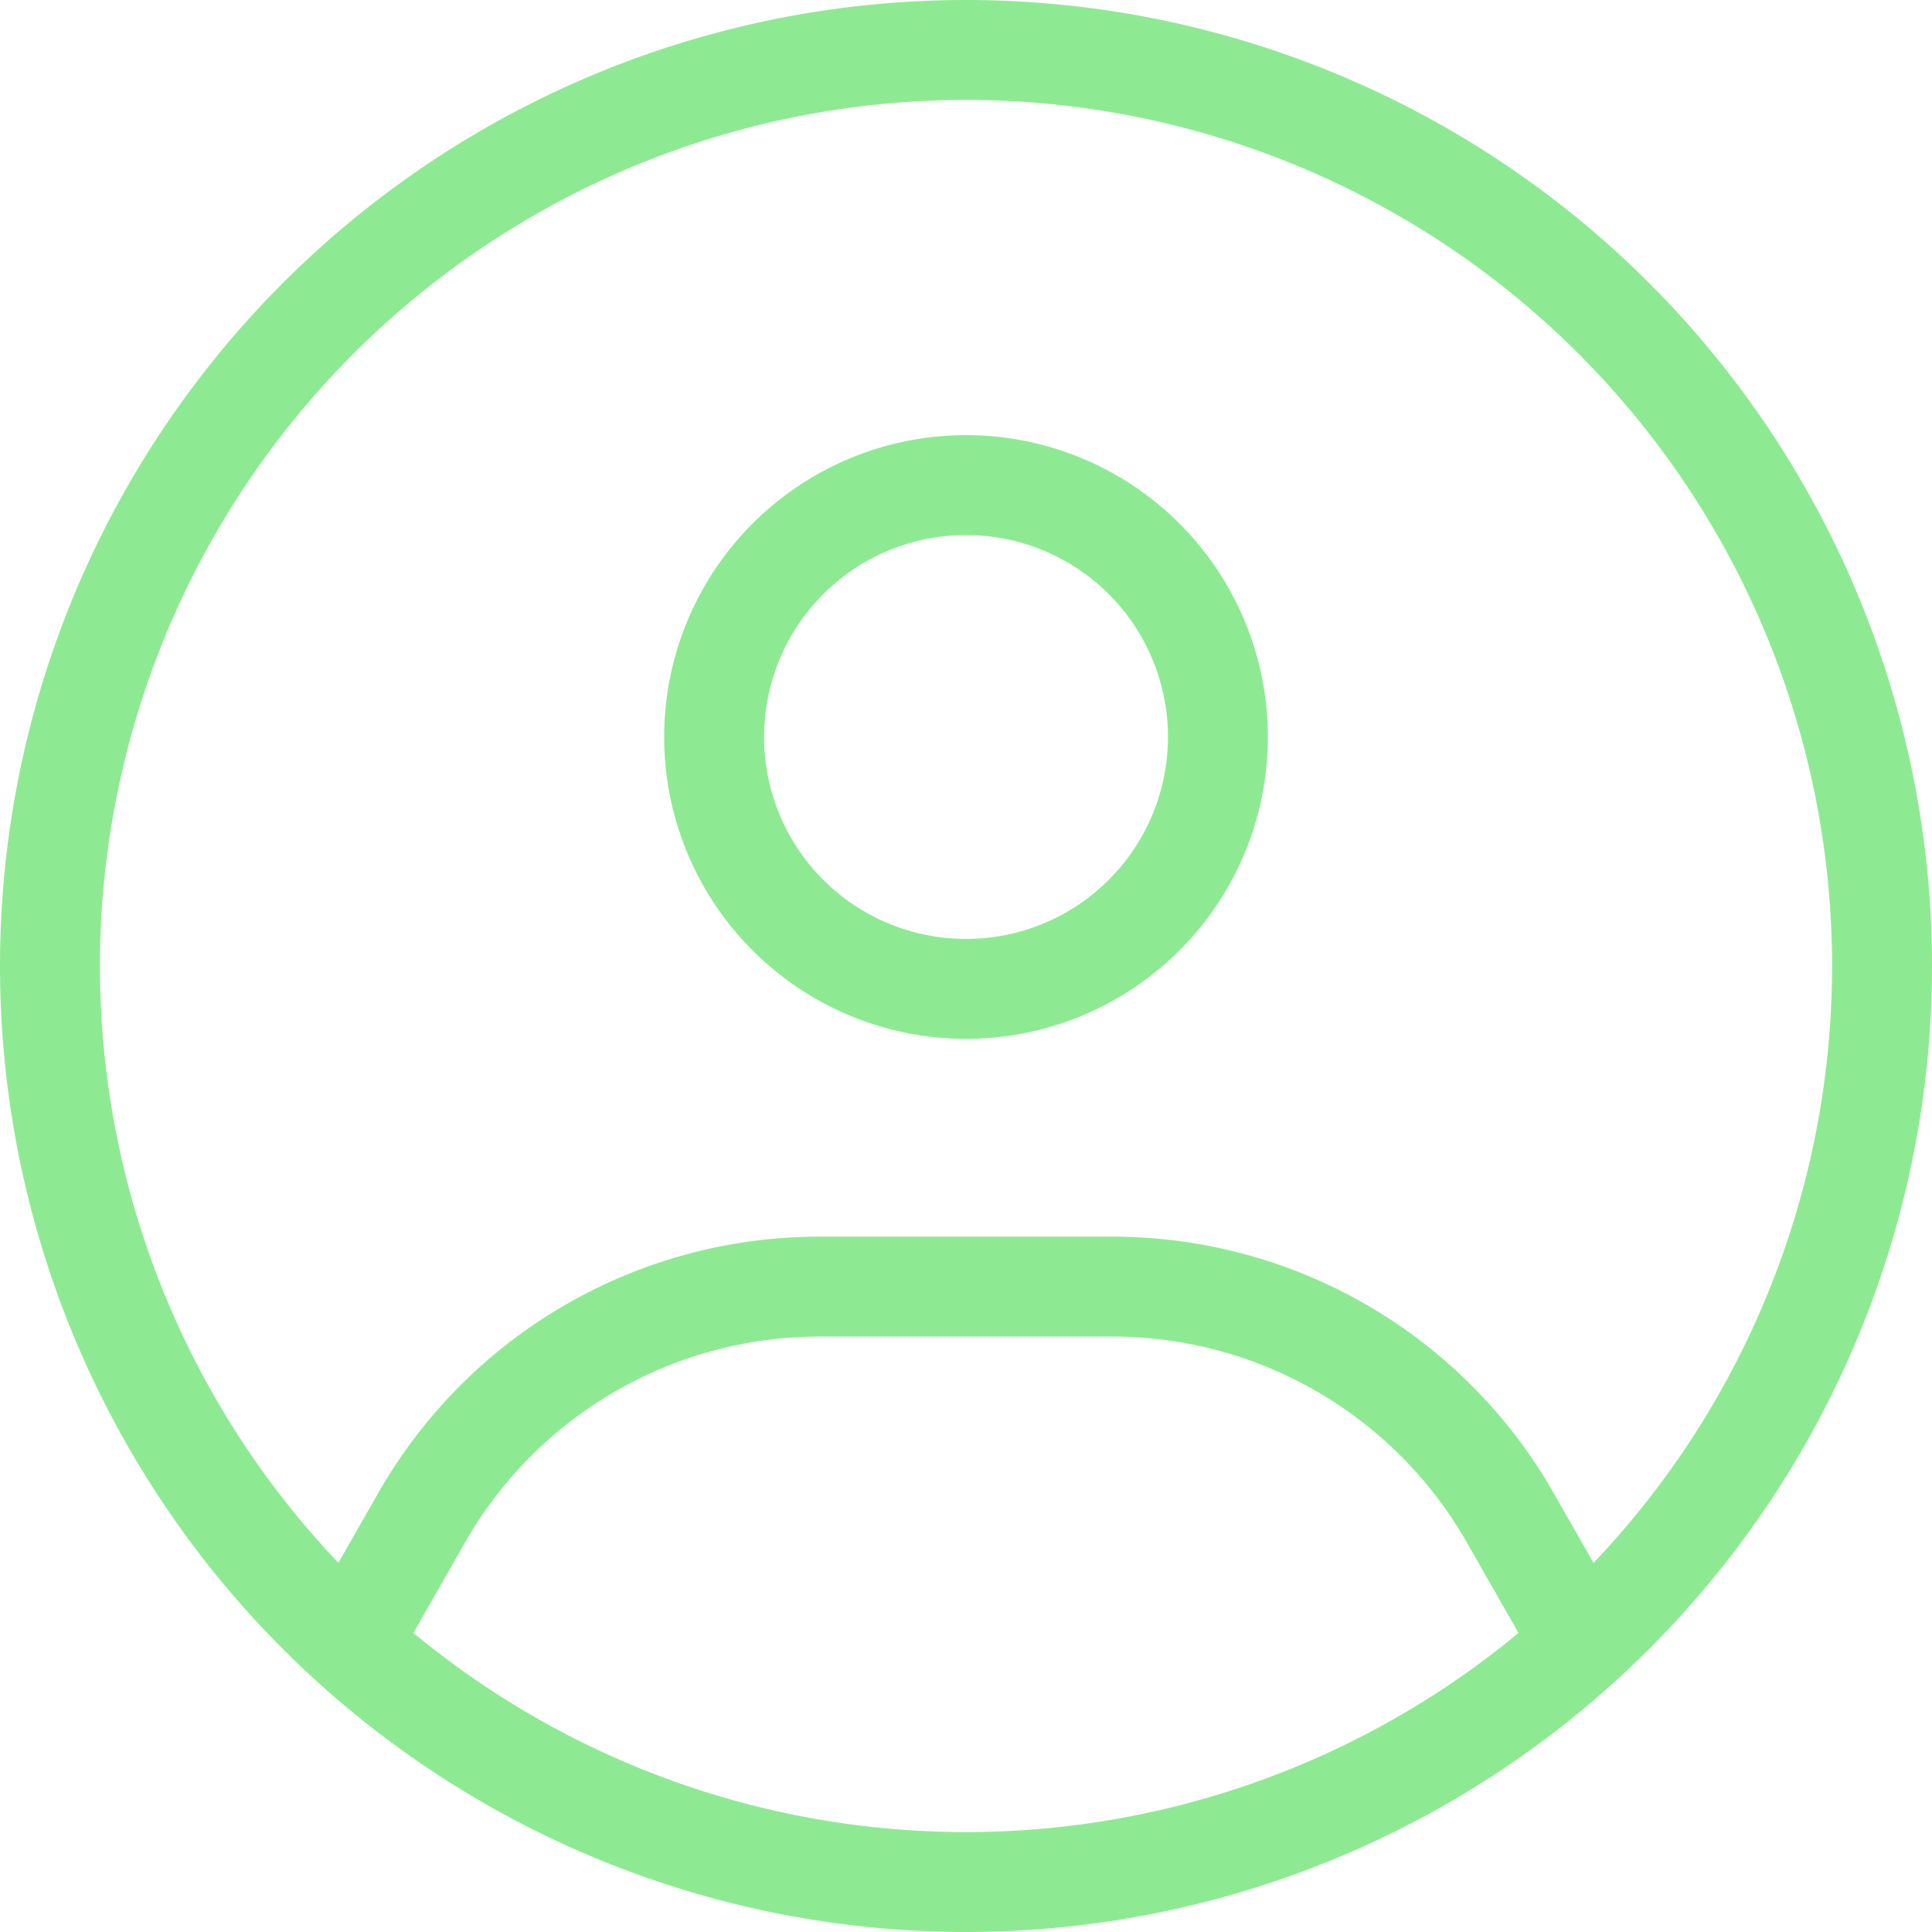 <?xml version="1.0" encoding="UTF-8"?> <svg xmlns="http://www.w3.org/2000/svg" width="58" height="58" viewBox="0 0 58 58"><g id="Group_120" data-name="Group 120" transform="translate(-0.5 -0.5)"><path id="Path_126" data-name="Path 126" d="M57,29.5A27.5,27.5,0,1,1,29.5,2,27.5,27.5,0,0,1,57,29.5Z" transform="translate(0 0)" fill="none" stroke="#8eea92" stroke-width="3"></path><path id="Path_127" data-name="Path 127" d="M24.375,14.312A7.562,7.562,0,1,1,16.812,6.75,7.562,7.562,0,0,1,24.375,14.312Z" transform="translate(12.688 8.313)" fill="none" stroke="#8eea92" stroke-width="3"></path><path id="Path_128" data-name="Path 128" d="M5.5,25.125l1.541-2.7A13.75,13.75,0,0,1,18.98,15.5H27.77a13.75,13.75,0,0,1,11.938,6.928l1.541,2.7" transform="translate(6.125 23.625)" fill="none" stroke="#8eea92" stroke-linecap="square" stroke-linejoin="round" stroke-width="3"></path></g></svg> 